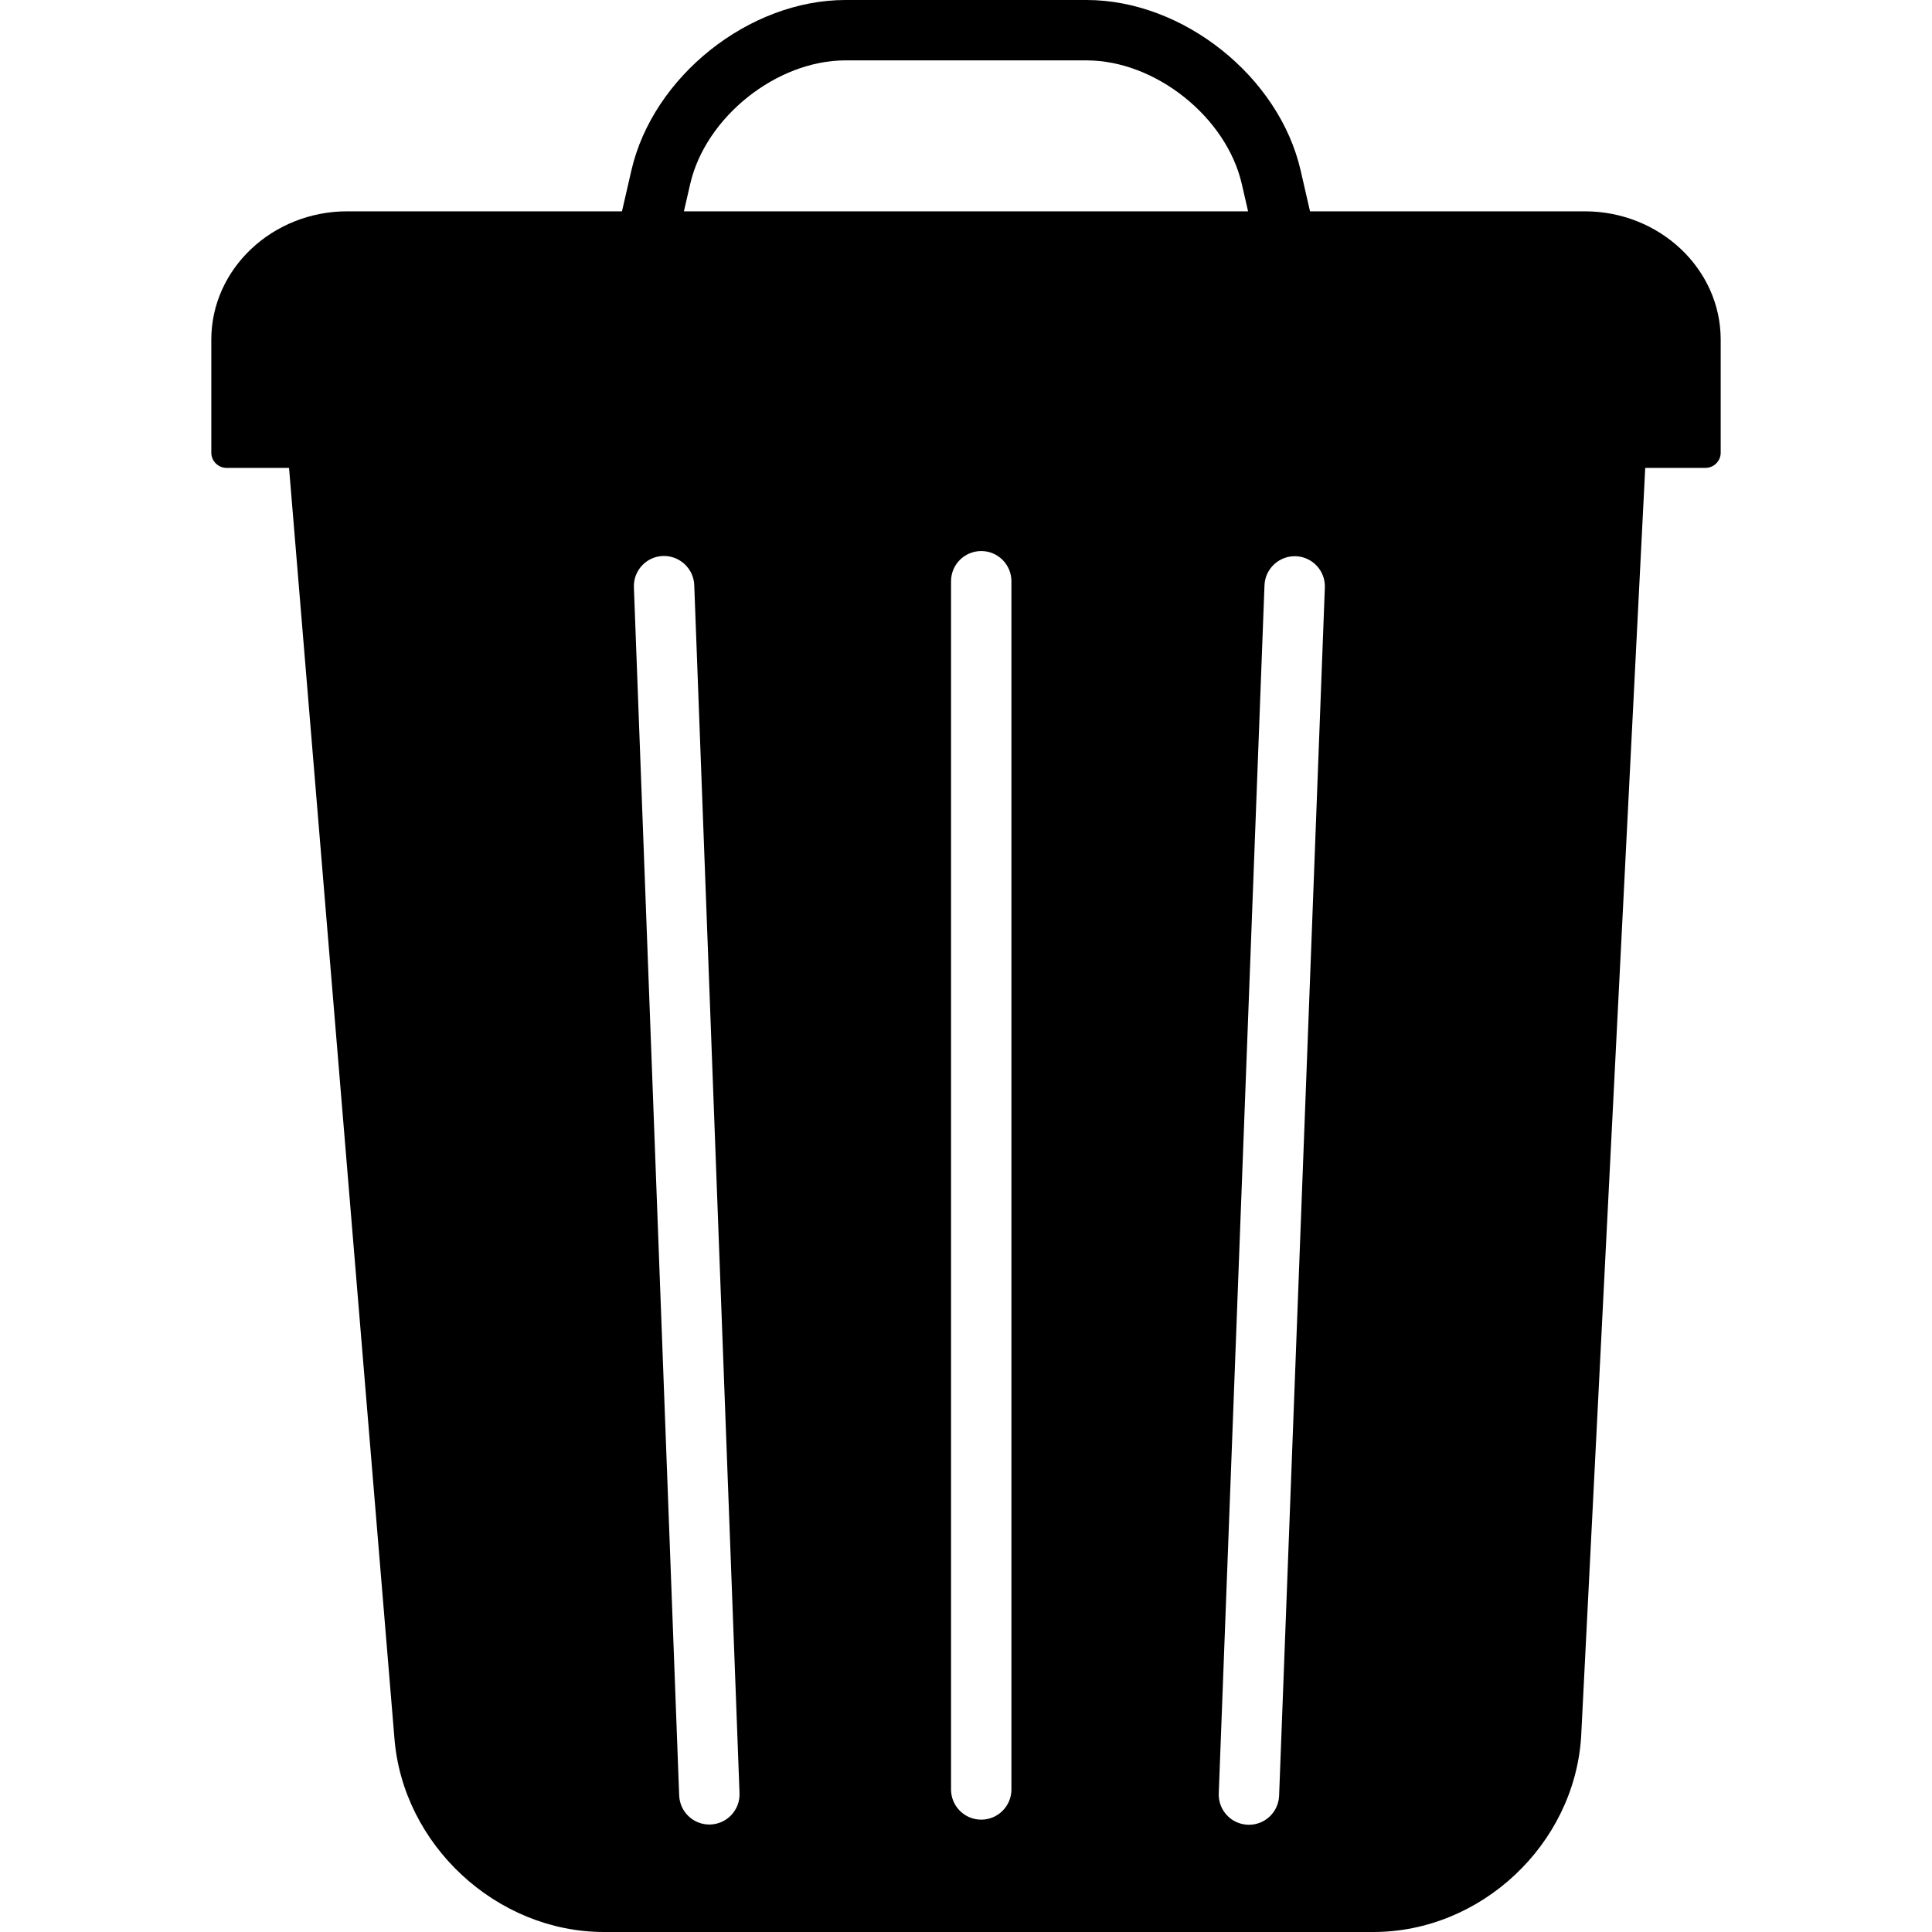 <?xml version="1.0" encoding="iso-8859-1"?>
<!-- Generator: Adobe Illustrator 19.0.0, SVG Export Plug-In . SVG Version: 6.00 Build 0)  -->
<svg version="1.1" id="Layer_1" xmlns="http://www.w3.org/2000/svg" xmlns:xlink="http://www.w3.org/1999/xlink" x="0px" y="0px"
	 viewBox="0 0 504 504" style="enable-background:new 0 0 504 504;" xml:space="preserve">
<g>
	<g>
		<path d="M413.388,55.124h-71.644l-2.44-10.632C333.68,19.96,308.62,0,283.448,0h-62.896C195.38,0,170.32,19.96,164.7,44.492
			l-2.444,10.632H90.612c-19.54,0-35.488,15.012-35.488,33.468v29.532c0,2.176,1.816,3.936,3.988,3.936h16.292l27.472,331.172
			C104.968,481.228,129.508,504,157.572,504H358.26c28.088,0,52.408-22.808,54.208-50.896l16.72-331.044h15.7
			c2.172,0,3.988-1.76,3.988-3.936V88.592C448.876,70.136,432.924,55.124,413.388,55.124z M180.048,48.016
			c4.008-17.492,22.556-32.264,40.5-32.264h62.9c17.944,0,36.492,14.772,40.504,32.264l1.632,7.108H178.416L180.048,48.016z
			 M185.344,475.956c-0.1,0.008-0.2,0.008-0.3,0.008c-4.212,0-7.704-3.332-7.868-7.584l-11.812-315.184
			c-0.16-4.344,3.232-8,7.576-8.16c4.288-0.136,8,3.224,8.168,7.576l11.812,315.184C193.08,472.144,189.688,475.796,185.344,475.956
			z M263.848,234.38v232.436c0,4.348-3.528,7.876-7.876,7.876s-7.876-3.524-7.876-7.876V234.38v-82.752
			c0-4.348,3.524-7.876,7.876-7.876c4.348,0,7.876,3.528,7.876,7.876V234.38z M333.68,468.452c-0.164,4.248-3.652,7.576-7.868,7.576
			c-0.1,0-0.204,0-0.3-0.008c-4.348-0.164-7.74-3.82-7.576-8.168l11.932-315.184c0.168-4.344,3.864-7.72,8.168-7.568
			c4.348,0.164,7.74,3.82,7.576,8.168L333.68,468.452z"/>
	</g>
</g>
<g>
</g>
<g>
</g>
<g>
</g>
<g>
</g>
<g>
</g>
<g>
</g>
<g>
</g>
<g>
</g>
<g>
</g>
<g>
</g>
<g>
</g>
<g>
</g>
<g>
</g>
<g>
</g>
<g>
</g>
</svg>
